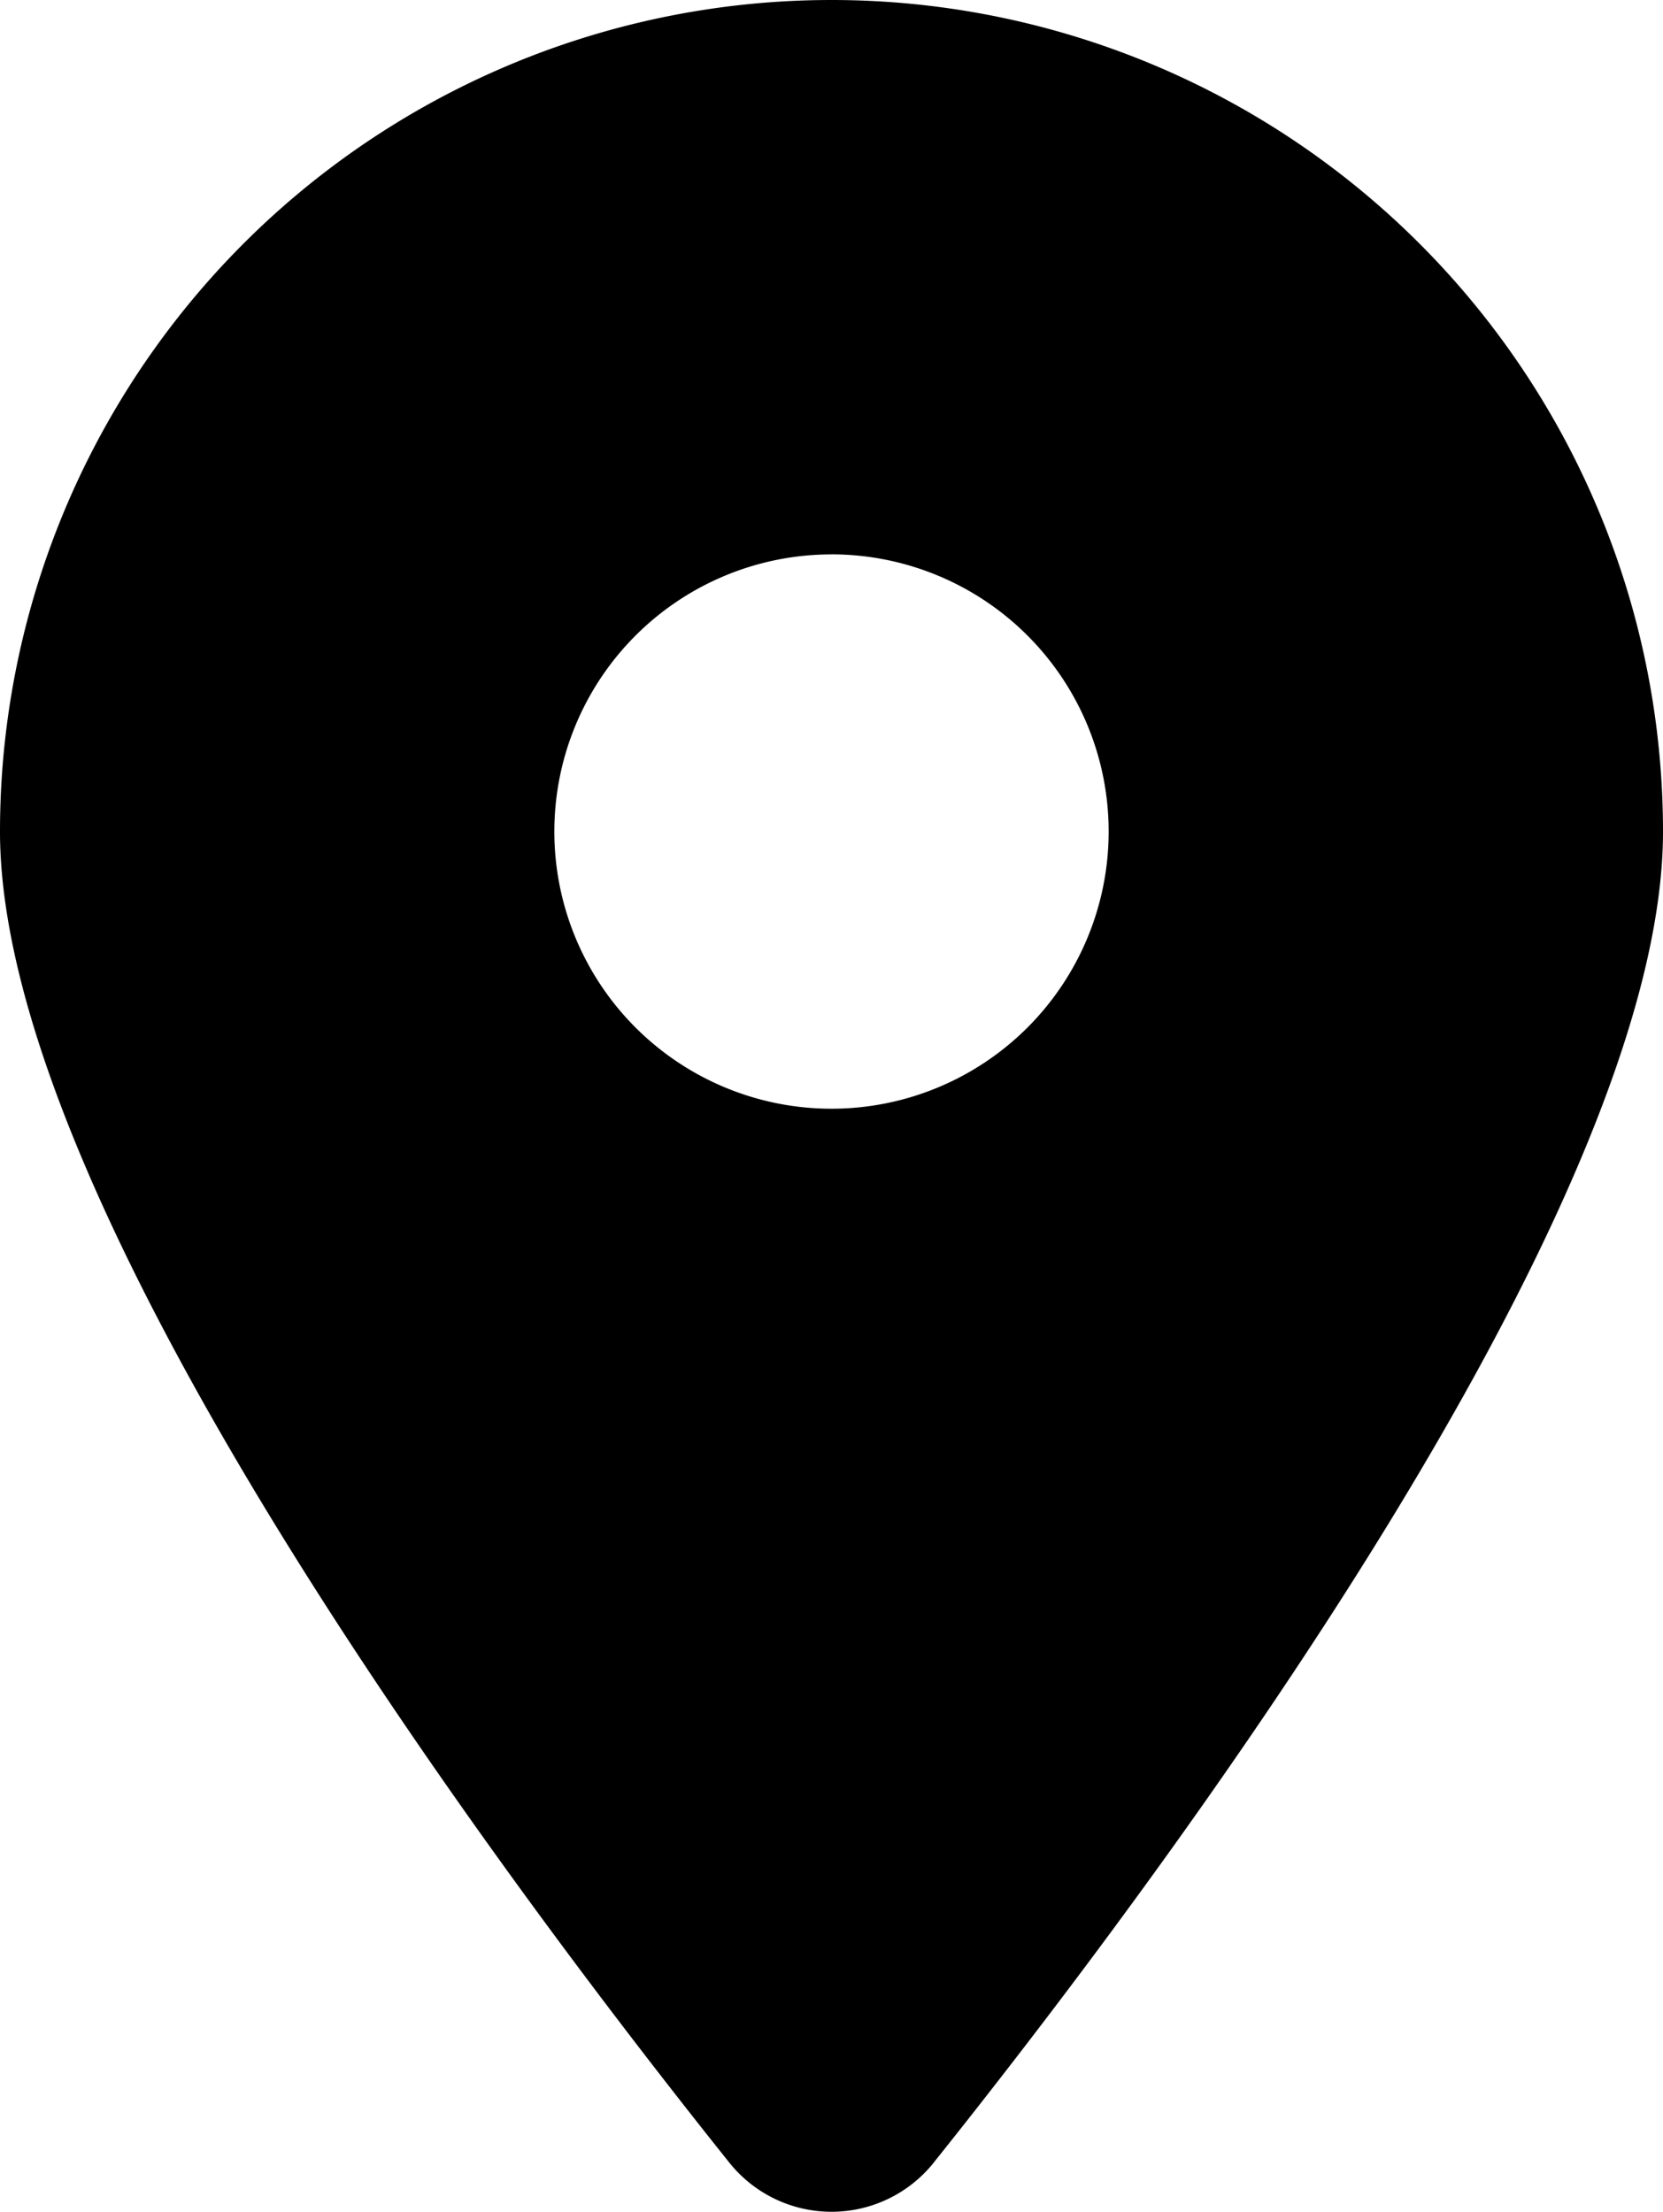 <svg xmlns="http://www.w3.org/2000/svg" width="38.762" height="51.549" viewBox="0 0 38.762 51.549">
  <path id="location-dot-solid" d="M21.773,50.39C26.952,43.91,38.762,28.2,38.762,19.381A19.381,19.381,0,0,0,0,19.381C0,28.2,11.81,43.91,16.989,50.39a3.05,3.05,0,0,0,4.785,0Zm-2.392-37.47a6.46,6.46,0,1,1-6.46,6.46A6.46,6.46,0,0,1,19.381,12.921Z"/>
</svg>
